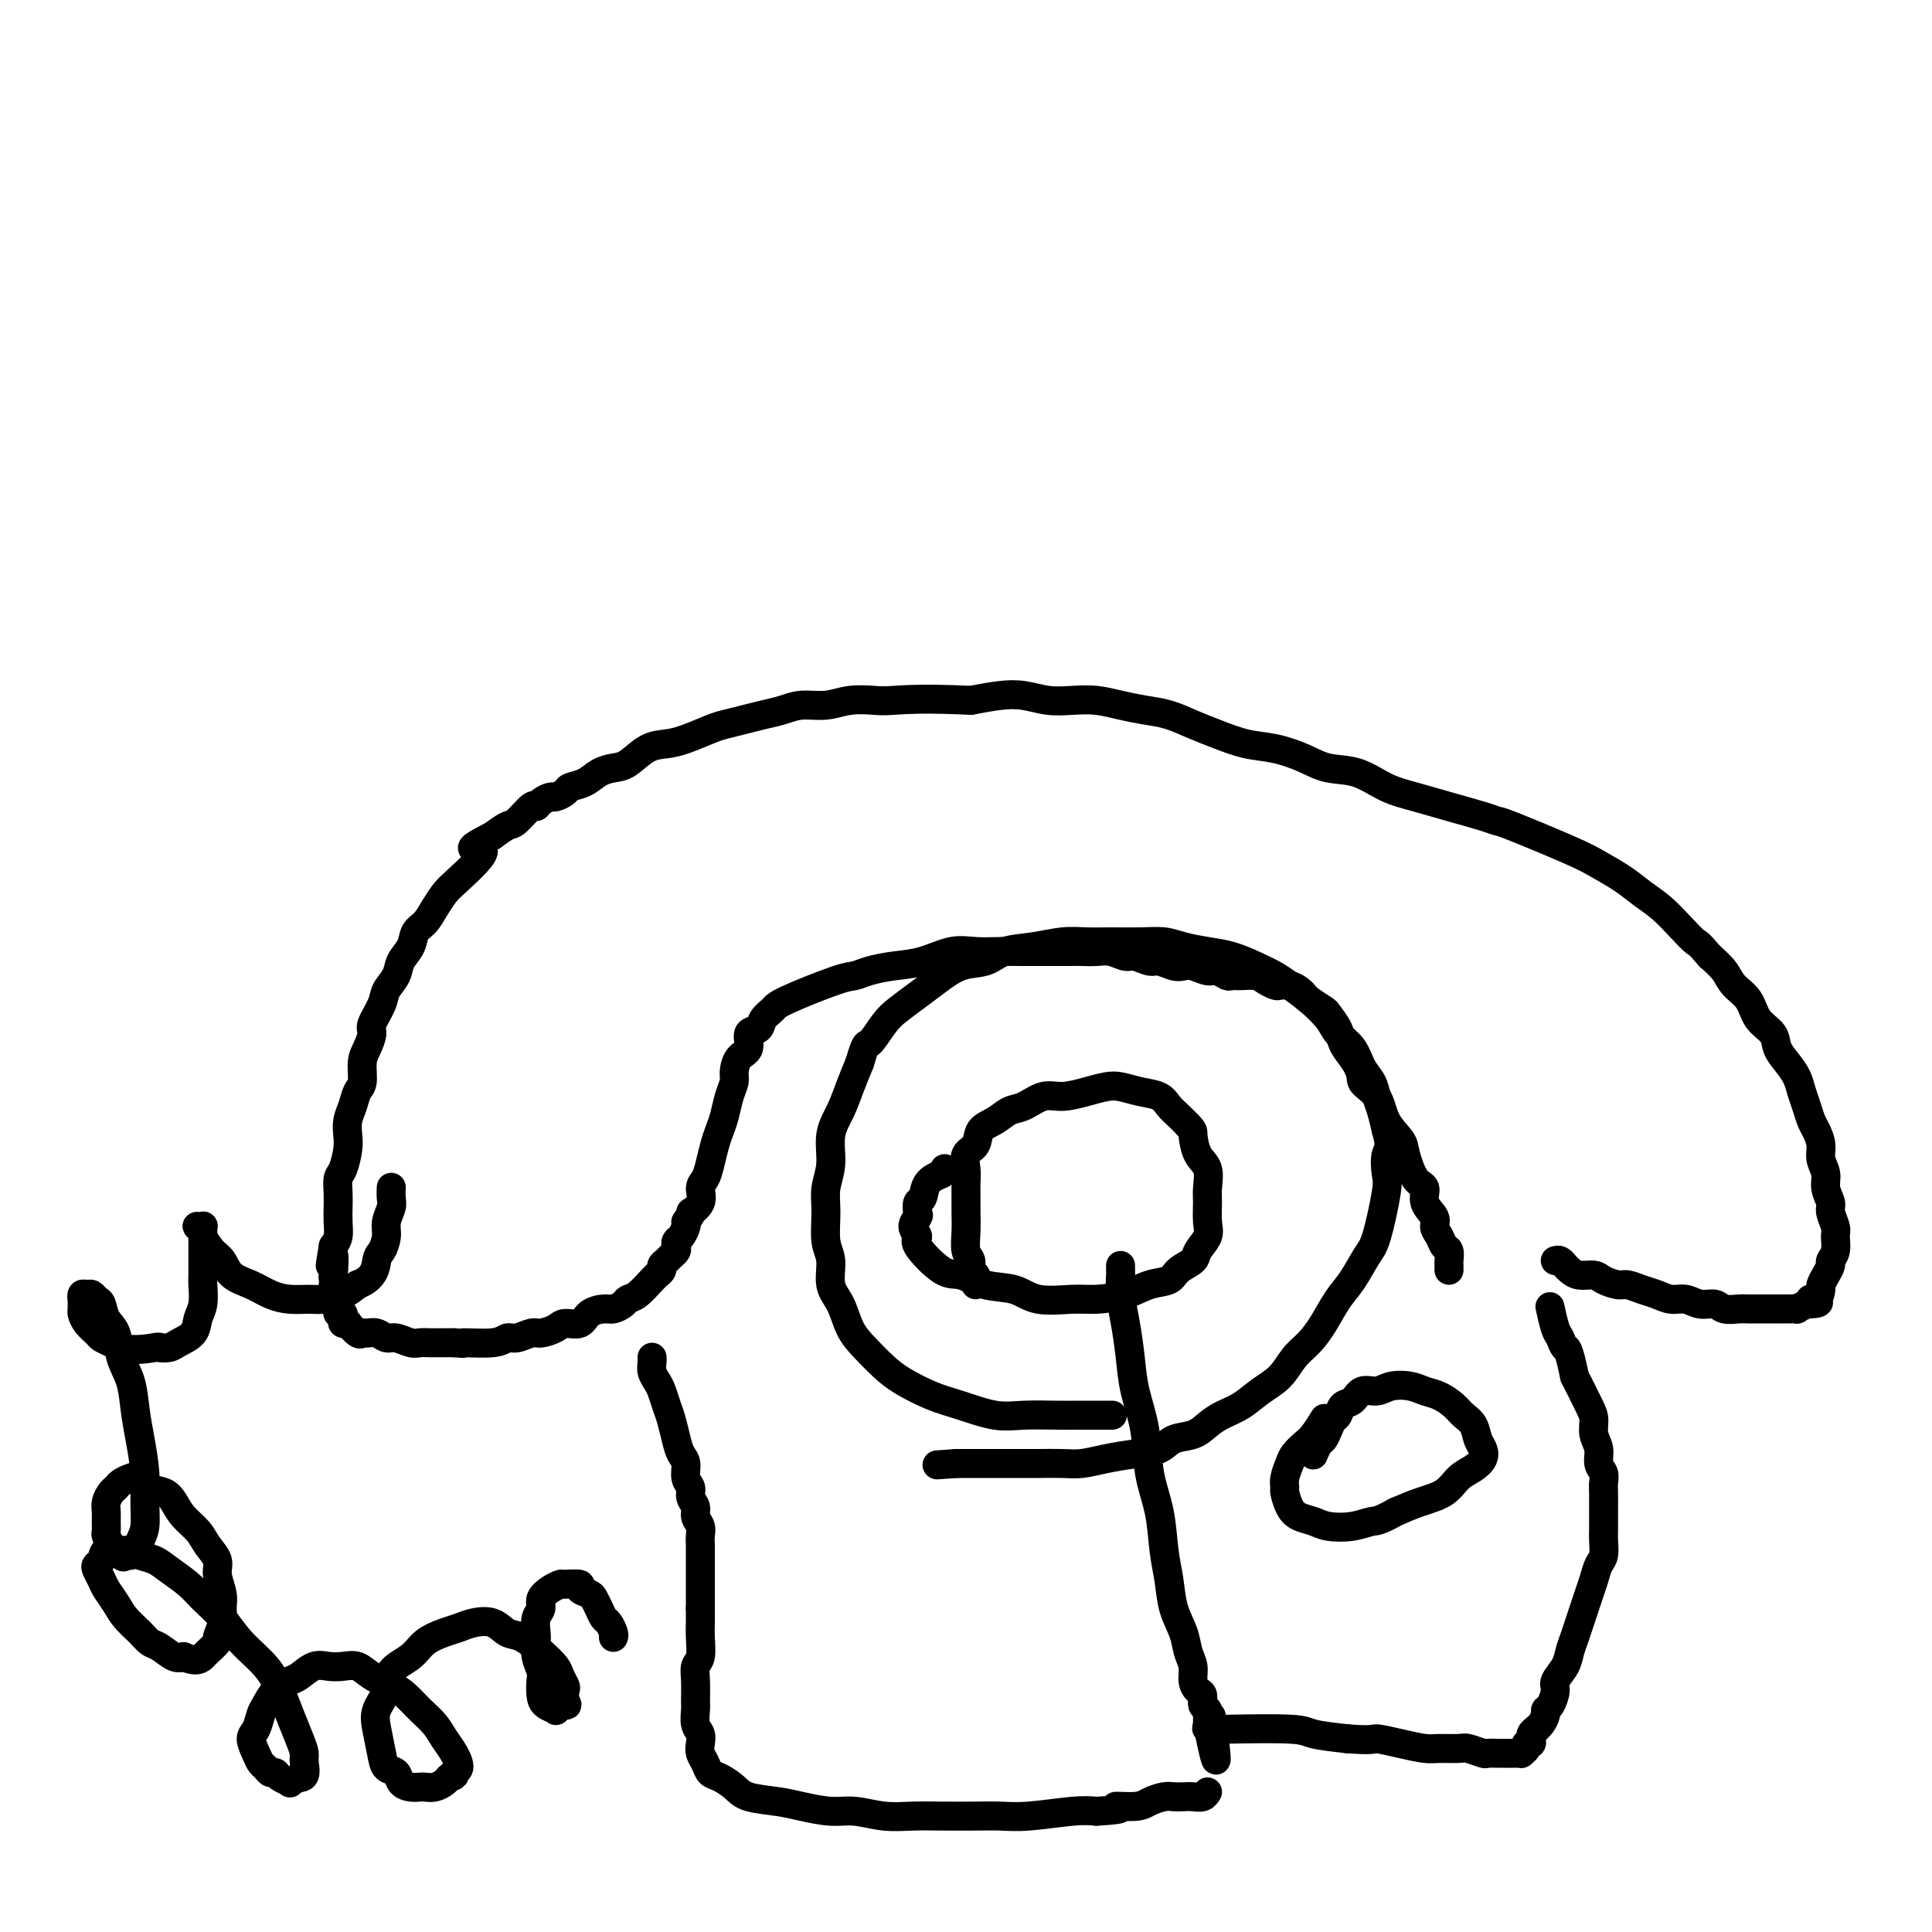 <svg viewBox='0 0 400 400' version='1.1' xmlns='http://www.w3.org/2000/svg' xmlns:xlink='http://www.w3.org/1999/xlink'><g fill='none' stroke='#000000' stroke-width='6' stroke-linecap='round' stroke-linejoin='round'><path d='M232,262c-0.006,0.394 -0.012,0.788 0,1c0.012,0.212 0.044,0.241 0,1c-0.044,0.759 -0.162,2.247 0,4c0.162,1.753 0.606,3.772 1,6c0.394,2.228 0.739,4.665 1,7c0.261,2.335 0.437,4.567 1,7c0.563,2.433 1.513,5.069 2,8c0.487,2.931 0.511,6.159 1,9c0.489,2.841 1.444,5.295 2,8c0.556,2.705 0.712,5.662 1,8c0.288,2.338 0.708,4.057 1,6c0.292,1.943 0.456,4.110 1,6c0.544,1.890 1.469,3.505 2,5c0.531,1.495 0.668,2.872 1,4c0.332,1.128 0.858,2.008 1,3c0.142,0.992 -0.102,2.097 0,3c0.102,0.903 0.549,1.605 1,2c0.451,0.395 0.905,0.483 1,1c0.095,0.517 -0.171,1.462 0,2c0.171,0.538 0.778,0.669 1,1c0.222,0.331 0.060,0.862 0,1c-0.060,0.138 -0.016,-0.117 0,0c0.016,0.117 0.005,0.605 0,1c-0.005,0.395 -0.002,0.698 0,1'/><path d='M250,357c2.996,14.636 1.485,3.726 1,0c-0.485,-3.726 0.057,-0.266 0,1c-0.057,1.266 -0.711,0.339 -1,0c-0.289,-0.339 -0.211,-0.091 0,0c0.211,0.091 0.557,0.025 1,0c0.443,-0.025 0.983,-0.007 1,0c0.017,0.007 -0.491,0.005 0,0c0.491,-0.005 1.980,-0.012 2,0c0.020,0.012 -1.428,0.045 1,0c2.428,-0.045 8.730,-0.166 12,0c3.270,0.166 3.506,0.619 5,1c1.494,0.381 4.247,0.691 7,1'/><path d='M279,360c5.614,0.420 5.150,-0.031 6,0c0.850,0.031 3.013,0.543 5,1c1.987,0.457 3.797,0.858 5,1c1.203,0.142 1.799,0.024 3,0c1.201,-0.024 3.008,0.046 4,0c0.992,-0.046 1.169,-0.209 2,0c0.831,0.209 2.317,0.788 3,1c0.683,0.212 0.564,0.057 1,0c0.436,-0.057 1.426,-0.015 2,0c0.574,0.015 0.732,0.004 1,0c0.268,-0.004 0.645,-0.000 1,0c0.355,0.000 0.688,-0.003 1,0c0.312,0.003 0.605,0.011 1,0c0.395,-0.011 0.894,-0.040 1,0c0.106,0.040 -0.182,0.151 0,0c0.182,-0.151 0.833,-0.562 1,-1c0.167,-0.438 -0.151,-0.901 0,-1c0.151,-0.099 0.772,0.167 1,0c0.228,-0.167 0.064,-0.766 0,-1c-0.064,-0.234 -0.027,-0.104 0,0c0.027,0.104 0.046,0.182 0,0c-0.046,-0.182 -0.156,-0.623 0,-1c0.156,-0.377 0.578,-0.688 1,-1'/><path d='M318,358c0.730,-0.741 0.055,-0.095 0,0c-0.055,0.095 0.511,-0.363 1,-1c0.489,-0.637 0.900,-1.454 1,-2c0.100,-0.546 -0.110,-0.821 0,-1c0.110,-0.179 0.540,-0.263 1,-1c0.460,-0.737 0.949,-2.126 1,-3c0.051,-0.874 -0.337,-1.234 0,-2c0.337,-0.766 1.400,-1.937 2,-3c0.600,-1.063 0.738,-2.017 1,-3c0.262,-0.983 0.648,-1.995 1,-3c0.352,-1.005 0.672,-2.002 1,-3c0.328,-0.998 0.666,-1.995 1,-3c0.334,-1.005 0.664,-2.016 1,-3c0.336,-0.984 0.679,-1.939 1,-3c0.321,-1.061 0.622,-2.228 1,-3c0.378,-0.772 0.833,-1.150 1,-2c0.167,-0.850 0.045,-2.171 0,-3c-0.045,-0.829 -0.012,-1.167 0,-2c0.012,-0.833 0.004,-2.163 0,-3c-0.004,-0.837 -0.005,-1.182 0,-2c0.005,-0.818 0.017,-2.109 0,-3c-0.017,-0.891 -0.061,-1.382 0,-2c0.061,-0.618 0.227,-1.362 0,-2c-0.227,-0.638 -0.847,-1.169 -1,-2c-0.153,-0.831 0.161,-1.963 0,-3c-0.161,-1.037 -0.796,-1.979 -1,-3c-0.204,-1.021 0.022,-2.121 0,-3c-0.022,-0.879 -0.292,-1.537 -1,-3c-0.708,-1.463 -1.854,-3.732 -3,-6'/><path d='M326,285c-1.332,-6.513 -1.664,-5.795 -2,-6c-0.336,-0.205 -0.678,-1.333 -1,-2c-0.322,-0.667 -0.625,-0.872 -1,-2c-0.375,-1.128 -0.821,-3.179 -1,-4c-0.179,-0.821 -0.089,-0.410 0,0'/><path d='M322,261c0.329,-0.091 0.659,-0.183 1,0c0.341,0.183 0.695,0.640 1,1c0.305,0.360 0.561,0.622 1,1c0.439,0.378 1.061,0.871 2,1c0.939,0.129 2.194,-0.106 3,0c0.806,0.106 1.163,0.553 2,1c0.837,0.447 2.152,0.894 3,1c0.848,0.106 1.227,-0.130 2,0c0.773,0.130 1.939,0.627 3,1c1.061,0.373 2.017,0.621 3,1c0.983,0.379 1.991,0.890 3,1c1.009,0.110 2.017,-0.181 3,0c0.983,0.181 1.940,0.833 3,1c1.060,0.167 2.223,-0.151 3,0c0.777,0.151 1.168,0.773 2,1c0.832,0.227 2.106,0.061 3,0c0.894,-0.061 1.410,-0.016 2,0c0.590,0.016 1.256,0.004 2,0c0.744,-0.004 1.566,-0.001 2,0c0.434,0.001 0.479,0.001 1,0c0.521,-0.001 1.518,-0.003 2,0c0.482,0.003 0.449,0.011 1,0c0.551,-0.011 1.687,-0.041 2,0c0.313,0.041 -0.196,0.155 0,0c0.196,-0.155 1.098,-0.577 2,-1'/><path d='M374,270c4.515,-0.102 1.801,-0.856 1,-1c-0.801,-0.144 0.311,0.322 1,0c0.689,-0.322 0.954,-1.434 1,-2c0.046,-0.566 -0.127,-0.587 0,-1c0.127,-0.413 0.556,-1.217 1,-2c0.444,-0.783 0.905,-1.546 1,-2c0.095,-0.454 -0.175,-0.601 0,-1c0.175,-0.399 0.794,-1.051 1,-2c0.206,-0.949 -0.001,-2.197 0,-3c0.001,-0.803 0.212,-1.163 0,-2c-0.212,-0.837 -0.845,-2.153 -1,-3c-0.155,-0.847 0.170,-1.227 0,-2c-0.170,-0.773 -0.833,-1.940 -1,-3c-0.167,-1.060 0.163,-2.012 0,-3c-0.163,-0.988 -0.817,-2.011 -1,-3c-0.183,-0.989 0.105,-1.945 0,-3c-0.105,-1.055 -0.605,-2.211 -1,-3c-0.395,-0.789 -0.686,-1.211 -1,-2c-0.314,-0.789 -0.652,-1.943 -1,-3c-0.348,-1.057 -0.707,-2.015 -1,-3c-0.293,-0.985 -0.519,-1.995 -1,-3c-0.481,-1.005 -1.216,-2.005 -2,-3c-0.784,-0.995 -1.617,-1.985 -2,-3c-0.383,-1.015 -0.314,-2.057 -1,-3c-0.686,-0.943 -2.126,-1.789 -3,-3c-0.874,-1.211 -1.183,-2.789 -2,-4c-0.817,-1.211 -2.143,-2.057 -3,-3c-0.857,-0.943 -1.245,-1.984 -2,-3c-0.755,-1.016 -1.878,-2.008 -3,-3'/><path d='M354,198c-2.560,-3.027 -2.458,-2.596 -3,-3c-0.542,-0.404 -1.726,-1.645 -3,-3c-1.274,-1.355 -2.636,-2.825 -4,-4c-1.364,-1.175 -2.730,-2.056 -4,-3c-1.270,-0.944 -2.444,-1.951 -4,-3c-1.556,-1.049 -3.495,-2.140 -5,-3c-1.505,-0.860 -2.578,-1.490 -6,-3c-3.422,-1.510 -9.194,-3.899 -12,-5c-2.806,-1.101 -2.647,-0.912 -3,-1c-0.353,-0.088 -1.219,-0.451 -3,-1c-1.781,-0.549 -4.478,-1.284 -7,-2c-2.522,-0.716 -4.868,-1.413 -7,-2c-2.132,-0.587 -4.049,-1.064 -6,-2c-1.951,-0.936 -3.934,-2.330 -6,-3c-2.066,-0.670 -4.215,-0.616 -6,-1c-1.785,-0.384 -3.207,-1.205 -5,-2c-1.793,-0.795 -3.956,-1.565 -6,-2c-2.044,-0.435 -3.970,-0.536 -6,-1c-2.030,-0.464 -4.163,-1.290 -6,-2c-1.837,-0.710 -3.379,-1.304 -5,-2c-1.621,-0.696 -3.321,-1.493 -5,-2c-1.679,-0.507 -3.337,-0.723 -5,-1c-1.663,-0.277 -3.333,-0.614 -5,-1c-1.667,-0.386 -3.333,-0.822 -5,-1c-1.667,-0.178 -3.336,-0.097 -5,0c-1.664,0.097 -3.322,0.212 -5,0c-1.678,-0.212 -3.375,-0.749 -5,-1c-1.625,-0.251 -3.179,-0.214 -5,0c-1.821,0.214 -3.911,0.607 -6,1'/><path d='M201,145c-9.788,-0.469 -13.759,-0.140 -16,0c-2.241,0.140 -2.752,0.093 -4,0c-1.248,-0.093 -3.232,-0.232 -5,0c-1.768,0.232 -3.319,0.836 -5,1c-1.681,0.164 -3.493,-0.110 -5,0c-1.507,0.110 -2.708,0.606 -4,1c-1.292,0.394 -2.673,0.687 -4,1c-1.327,0.313 -2.598,0.648 -4,1c-1.402,0.352 -2.933,0.722 -4,1c-1.067,0.278 -1.668,0.463 -3,1c-1.332,0.537 -3.395,1.425 -5,2c-1.605,0.575 -2.751,0.835 -4,1c-1.249,0.165 -2.602,0.233 -4,1c-1.398,0.767 -2.841,2.233 -4,3c-1.159,0.767 -2.036,0.835 -3,1c-0.964,0.165 -2.017,0.426 -3,1c-0.983,0.574 -1.898,1.459 -3,2c-1.102,0.541 -2.393,0.736 -3,1c-0.607,0.264 -0.530,0.597 -1,1c-0.470,0.403 -1.486,0.876 -2,1c-0.514,0.124 -0.526,-0.100 -1,0c-0.474,0.100 -1.411,0.523 -2,1c-0.589,0.477 -0.832,1.009 -1,1c-0.168,-0.009 -0.262,-0.559 -1,0c-0.738,0.559 -2.122,2.227 -3,3c-0.878,0.773 -1.251,0.649 -2,1c-0.749,0.351 -1.875,1.175 -3,2'/><path d='M102,173c-7.617,3.912 -2.659,2.193 -2,3c0.659,0.807 -2.979,4.141 -5,6c-2.021,1.859 -2.424,2.244 -3,3c-0.576,0.756 -1.324,1.882 -2,3c-0.676,1.118 -1.279,2.228 -2,3c-0.721,0.772 -1.559,1.207 -2,2c-0.441,0.793 -0.484,1.943 -1,3c-0.516,1.057 -1.505,2.020 -2,3c-0.495,0.980 -0.496,1.977 -1,3c-0.504,1.023 -1.511,2.073 -2,3c-0.489,0.927 -0.461,1.730 -1,3c-0.539,1.270 -1.646,3.005 -2,4c-0.354,0.995 0.046,1.249 0,2c-0.046,0.751 -0.537,2.000 -1,3c-0.463,1.000 -0.898,1.751 -1,3c-0.102,1.249 0.130,2.995 0,4c-0.130,1.005 -0.623,1.268 -1,2c-0.377,0.732 -0.640,1.933 -1,3c-0.360,1.067 -0.818,2.000 -1,3c-0.182,1.000 -0.087,2.067 0,3c0.087,0.933 0.167,1.733 0,3c-0.167,1.267 -0.581,2.999 -1,4c-0.419,1.001 -0.844,1.269 -1,2c-0.156,0.731 -0.045,1.925 0,3c0.045,1.075 0.022,2.030 0,3c-0.022,0.970 -0.044,1.953 0,3c0.044,1.047 0.156,2.156 0,3c-0.156,0.844 -0.578,1.422 -1,2'/><path d='M69,258c-1.238,7.318 -0.333,2.614 0,2c0.333,-0.614 0.093,2.861 0,4c-0.093,1.139 -0.039,-0.060 0,0c0.039,0.060 0.063,1.379 0,2c-0.063,0.621 -0.213,0.544 0,1c0.213,0.456 0.788,1.447 1,2c0.212,0.553 0.060,0.669 0,1c-0.060,0.331 -0.030,0.876 0,1c0.030,0.124 0.060,-0.173 0,0c-0.060,0.173 -0.208,0.817 0,1c0.208,0.183 0.774,-0.094 1,0c0.226,0.094 0.111,0.559 0,1c-0.111,0.441 -0.219,0.858 0,1c0.219,0.142 0.766,0.010 1,0c0.234,-0.010 0.156,0.103 0,0c-0.156,-0.103 -0.390,-0.421 0,0c0.390,0.421 1.403,1.581 2,2c0.597,0.419 0.778,0.097 1,0c0.222,-0.097 0.486,0.030 1,0c0.514,-0.030 1.278,-0.218 2,0c0.722,0.218 1.401,0.843 2,1c0.599,0.157 1.118,-0.154 2,0c0.882,0.154 2.126,0.773 3,1c0.874,0.227 1.379,0.061 2,0c0.621,-0.061 1.360,-0.016 2,0c0.640,0.016 1.183,0.005 2,0c0.817,-0.005 1.909,-0.002 3,0'/><path d='M94,278c3.226,0.292 1.291,0.022 2,0c0.709,-0.022 4.062,0.205 6,0c1.938,-0.205 2.463,-0.842 3,-1c0.537,-0.158 1.087,0.164 2,0c0.913,-0.164 2.188,-0.813 3,-1c0.812,-0.187 1.161,0.087 2,0c0.839,-0.087 2.168,-0.535 3,-1c0.832,-0.465 1.167,-0.947 2,-1c0.833,-0.053 2.163,0.323 3,0c0.837,-0.323 1.179,-1.344 2,-2c0.821,-0.656 2.120,-0.947 3,-1c0.880,-0.053 1.342,0.133 2,0c0.658,-0.133 1.511,-0.586 2,-1c0.489,-0.414 0.613,-0.790 1,-1c0.387,-0.210 1.036,-0.255 2,-1c0.964,-0.745 2.243,-2.188 3,-3c0.757,-0.812 0.990,-0.991 1,-1c0.010,-0.009 -0.205,0.152 0,0c0.205,-0.152 0.829,-0.618 1,-1c0.171,-0.382 -0.112,-0.680 0,-1c0.112,-0.320 0.618,-0.663 1,-1c0.382,-0.337 0.641,-0.667 1,-1c0.359,-0.333 0.818,-0.670 1,-1c0.182,-0.330 0.087,-0.652 0,-1c-0.087,-0.348 -0.168,-0.722 0,-1c0.168,-0.278 0.584,-0.459 1,-1c0.416,-0.541 0.833,-1.440 1,-2c0.167,-0.560 0.083,-0.780 0,-1'/><path d='M142,253c2.113,-3.004 0.895,-2.014 1,-2c0.105,0.014 1.534,-0.947 2,-2c0.466,-1.053 -0.030,-2.196 0,-3c0.030,-0.804 0.585,-1.267 1,-2c0.415,-0.733 0.688,-1.736 1,-3c0.312,-1.264 0.662,-2.790 1,-4c0.338,-1.210 0.665,-2.105 1,-3c0.335,-0.895 0.680,-1.791 1,-3c0.320,-1.209 0.616,-2.731 1,-4c0.384,-1.269 0.858,-2.284 1,-3c0.142,-0.716 -0.046,-1.133 0,-2c0.046,-0.867 0.326,-2.186 1,-3c0.674,-0.814 1.743,-1.125 2,-2c0.257,-0.875 -0.297,-2.315 0,-3c0.297,-0.685 1.445,-0.614 2,-1c0.555,-0.386 0.518,-1.227 1,-2c0.482,-0.773 1.481,-1.478 2,-2c0.519,-0.522 0.556,-0.861 3,-2c2.444,-1.139 7.296,-3.077 10,-4c2.704,-0.923 3.261,-0.829 4,-1c0.739,-0.171 1.659,-0.606 3,-1c1.341,-0.394 3.103,-0.747 5,-1c1.897,-0.253 3.931,-0.408 6,-1c2.069,-0.592 4.175,-1.623 6,-2c1.825,-0.377 3.370,-0.101 5,0c1.630,0.101 3.344,0.027 5,0c1.656,-0.027 3.254,-0.007 5,0c1.746,0.007 3.642,0.002 5,0c1.358,-0.002 2.179,-0.001 3,0'/><path d='M220,197c4.319,-0.005 3.617,-0.016 4,0c0.383,0.016 1.850,0.061 3,0c1.150,-0.061 1.984,-0.228 3,0c1.016,0.228 2.215,0.849 3,1c0.785,0.151 1.155,-0.170 2,0c0.845,0.170 2.165,0.829 3,1c0.835,0.171 1.186,-0.146 2,0c0.814,0.146 2.090,0.756 3,1c0.910,0.244 1.452,0.122 2,0c0.548,-0.122 1.102,-0.243 2,0c0.898,0.243 2.140,0.850 3,1c0.860,0.150 1.336,-0.157 2,0c0.664,0.157 1.514,0.777 2,1c0.486,0.223 0.606,0.049 1,0c0.394,-0.049 1.060,0.025 2,0c0.940,-0.025 2.152,-0.151 3,0c0.848,0.151 1.330,0.579 2,1c0.670,0.421 1.528,0.834 2,1c0.472,0.166 0.558,0.085 1,0c0.442,-0.085 1.239,-0.173 2,0c0.761,0.173 1.484,0.608 2,1c0.516,0.392 0.825,0.741 1,1c0.175,0.259 0.217,0.428 1,1c0.783,0.572 2.306,1.545 3,2c0.694,0.455 0.557,0.390 1,1c0.443,0.610 1.465,1.895 2,3c0.535,1.105 0.581,2.030 1,3c0.419,0.970 1.209,1.985 2,3'/><path d='M280,219c2.302,3.337 1.558,4.179 2,5c0.442,0.821 2.071,1.621 3,3c0.929,1.379 1.157,3.338 2,5c0.843,1.662 2.301,3.029 3,4c0.699,0.971 0.640,1.548 1,3c0.360,1.452 1.139,3.778 2,5c0.861,1.222 1.803,1.338 2,2c0.197,0.662 -0.351,1.869 0,3c0.351,1.131 1.600,2.186 2,3c0.400,0.814 -0.051,1.388 0,2c0.051,0.612 0.602,1.263 1,2c0.398,0.737 0.643,1.560 1,2c0.357,0.440 0.828,0.496 1,1c0.172,0.504 0.046,1.455 0,2c-0.046,0.545 -0.012,0.685 0,1c0.012,0.315 0.004,0.804 0,1c-0.004,0.196 -0.002,0.098 0,0'/><path d='M135,281c0.024,0.246 0.048,0.492 0,1c-0.048,0.508 -0.168,1.279 0,2c0.168,0.721 0.622,1.393 1,2c0.378,0.607 0.678,1.150 1,2c0.322,0.850 0.665,2.008 1,3c0.335,0.992 0.663,1.816 1,3c0.337,1.184 0.683,2.726 1,4c0.317,1.274 0.606,2.281 1,3c0.394,0.719 0.894,1.151 1,2c0.106,0.849 -0.183,2.114 0,3c0.183,0.886 0.837,1.392 1,2c0.163,0.608 -0.167,1.317 0,2c0.167,0.683 0.829,1.339 1,2c0.171,0.661 -0.150,1.328 0,2c0.150,0.672 0.772,1.349 1,2c0.228,0.651 0.061,1.275 0,2c-0.061,0.725 -0.016,1.549 0,2c0.016,0.451 0.004,0.529 0,1c-0.004,0.471 -0.001,1.336 0,2c0.001,0.664 0.000,1.126 0,2c-0.000,0.874 -0.000,2.158 0,3c0.000,0.842 0.000,1.240 0,2c-0.000,0.760 -0.000,1.880 0,3'/><path d='M145,333c0.004,2.877 0.015,2.568 0,3c-0.015,0.432 -0.057,1.604 0,3c0.057,1.396 0.212,3.016 0,4c-0.212,0.984 -0.790,1.331 -1,2c-0.210,0.669 -0.053,1.660 0,3c0.053,1.340 0.000,3.030 0,4c-0.000,0.970 0.052,1.218 0,2c-0.052,0.782 -0.207,2.096 0,3c0.207,0.904 0.776,1.398 1,2c0.224,0.602 0.104,1.312 0,2c-0.104,0.688 -0.190,1.353 0,2c0.190,0.647 0.656,1.276 1,2c0.344,0.724 0.566,1.542 1,2c0.434,0.458 1.079,0.556 2,1c0.921,0.444 2.118,1.233 3,2c0.882,0.767 1.448,1.511 3,2c1.552,0.489 4.090,0.723 6,1c1.910,0.277 3.192,0.596 5,1c1.808,0.404 4.144,0.893 6,1c1.856,0.107 3.234,-0.167 5,0c1.766,0.167 3.920,0.777 6,1c2.080,0.223 4.085,0.061 6,0c1.915,-0.061 3.740,-0.020 6,0c2.260,0.020 4.954,0.019 7,0c2.046,-0.019 3.445,-0.057 5,0c1.555,0.057 3.265,0.208 6,0c2.735,-0.208 6.496,-0.774 9,-1c2.504,-0.226 3.752,-0.113 5,0'/><path d='M227,375c7.508,-0.393 4.277,-0.876 4,-1c-0.277,-0.124 2.401,0.110 4,0c1.599,-0.110 2.119,-0.566 3,-1c0.881,-0.434 2.123,-0.847 3,-1c0.877,-0.153 1.387,-0.045 2,0c0.613,0.045 1.327,0.026 2,0c0.673,-0.026 1.304,-0.058 2,0c0.696,0.058 1.457,0.208 2,0c0.543,-0.208 0.870,-0.774 1,-1c0.130,-0.226 0.065,-0.113 0,0'/><path d='M127,339c0.089,-0.214 0.178,-0.428 0,-1c-0.178,-0.572 -0.624,-1.501 -1,-2c-0.376,-0.499 -0.684,-0.567 -1,-1c-0.316,-0.433 -0.642,-1.230 -1,-2c-0.358,-0.770 -0.748,-1.513 -1,-2c-0.252,-0.487 -0.367,-0.720 -1,-1c-0.633,-0.280 -1.783,-0.609 -2,-1c-0.217,-0.391 0.498,-0.845 0,-1c-0.498,-0.155 -2.209,-0.011 -3,0c-0.791,0.011 -0.660,-0.111 -1,0c-0.340,0.111 -1.149,0.456 -2,1c-0.851,0.544 -1.744,1.286 -2,2c-0.256,0.714 0.127,1.401 0,2c-0.127,0.599 -0.762,1.109 -1,2c-0.238,0.891 -0.078,2.163 0,3c0.078,0.837 0.073,1.239 0,2c-0.073,0.761 -0.214,1.881 0,3c0.214,1.119 0.783,2.237 1,3c0.217,0.763 0.082,1.172 0,2c-0.082,0.828 -0.110,2.075 0,3c0.110,0.925 0.358,1.530 1,2c0.642,0.470 1.677,0.806 2,1c0.323,0.194 -0.067,0.244 0,0c0.067,-0.244 0.591,-0.784 1,-1c0.409,-0.216 0.705,-0.108 1,0'/><path d='M117,353c0.777,0.195 0.221,-0.317 0,-1c-0.221,-0.683 -0.106,-1.536 0,-2c0.106,-0.464 0.201,-0.538 0,-1c-0.201,-0.462 -0.700,-1.313 -1,-2c-0.300,-0.687 -0.400,-1.211 -1,-2c-0.600,-0.789 -1.700,-1.844 -3,-3c-1.300,-1.156 -2.799,-2.412 -4,-3c-1.201,-0.588 -2.105,-0.509 -3,-1c-0.895,-0.491 -1.780,-1.552 -3,-2c-1.220,-0.448 -2.775,-0.283 -4,0c-1.225,0.283 -2.118,0.683 -3,1c-0.882,0.317 -1.751,0.552 -3,1c-1.249,0.448 -2.878,1.109 -4,2c-1.122,0.891 -1.737,2.011 -3,3c-1.263,0.989 -3.172,1.846 -4,3c-0.828,1.154 -0.574,2.603 -1,4c-0.426,1.397 -1.533,2.740 -2,4c-0.467,1.260 -0.295,2.435 0,4c0.295,1.565 0.712,3.519 1,5c0.288,1.481 0.448,2.488 1,3c0.552,0.512 1.495,0.529 2,1c0.505,0.471 0.572,1.395 1,2c0.428,0.605 1.218,0.891 2,1c0.782,0.109 1.558,0.040 2,0c0.442,-0.040 0.552,-0.052 1,0c0.448,0.052 1.236,0.168 2,0c0.764,-0.168 1.504,-0.619 2,-1c0.496,-0.381 0.748,-0.690 1,-1'/><path d='M93,368c1.704,-0.359 0.963,-0.757 1,-1c0.037,-0.243 0.852,-0.333 1,-1c0.148,-0.667 -0.372,-1.912 -1,-3c-0.628,-1.088 -1.363,-2.021 -2,-3c-0.637,-0.979 -1.174,-2.005 -2,-3c-0.826,-0.995 -1.939,-1.959 -3,-3c-1.061,-1.041 -2.069,-2.160 -3,-3c-0.931,-0.840 -1.785,-1.402 -3,-2c-1.215,-0.598 -2.789,-1.234 -4,-2c-1.211,-0.766 -2.058,-1.662 -3,-2c-0.942,-0.338 -1.981,-0.116 -3,0c-1.019,0.116 -2.020,0.127 -3,0c-0.980,-0.127 -1.940,-0.392 -3,0c-1.060,0.392 -2.220,1.441 -3,2c-0.780,0.559 -1.178,0.629 -2,1c-0.822,0.371 -2.067,1.043 -3,2c-0.933,0.957 -1.553,2.199 -2,3c-0.447,0.801 -0.719,1.160 -1,2c-0.281,0.840 -0.570,2.161 -1,3c-0.430,0.839 -1.002,1.195 -1,2c0.002,0.805 0.578,2.057 1,3c0.422,0.943 0.689,1.576 1,2c0.311,0.424 0.666,0.639 1,1c0.334,0.361 0.648,0.868 1,1c0.352,0.132 0.741,-0.111 1,0c0.259,0.111 0.389,0.576 1,1c0.611,0.424 1.703,0.806 2,1c0.297,0.194 -0.201,0.198 0,0c0.201,-0.198 1.100,-0.599 2,-1'/><path d='M62,368c1.610,0.184 1.133,-1.857 1,-3c-0.133,-1.143 0.076,-1.389 0,-2c-0.076,-0.611 -0.439,-1.586 -1,-3c-0.561,-1.414 -1.321,-3.266 -2,-5c-0.679,-1.734 -1.277,-3.349 -2,-5c-0.723,-1.651 -1.571,-3.337 -3,-5c-1.429,-1.663 -3.439,-3.303 -5,-5c-1.561,-1.697 -2.672,-3.453 -4,-5c-1.328,-1.547 -2.873,-2.887 -4,-4c-1.127,-1.113 -1.835,-2.001 -3,-3c-1.165,-0.999 -2.786,-2.110 -4,-3c-1.214,-0.890 -2.020,-1.561 -3,-2c-0.980,-0.439 -2.132,-0.647 -3,-1c-0.868,-0.353 -1.452,-0.852 -2,-1c-0.548,-0.148 -1.062,0.053 -2,0c-0.938,-0.053 -2.301,-0.362 -3,0c-0.699,0.362 -0.735,1.394 -1,2c-0.265,0.606 -0.758,0.784 -1,1c-0.242,0.216 -0.232,0.469 0,1c0.232,0.531 0.685,1.339 1,2c0.315,0.661 0.493,1.175 1,2c0.507,0.825 1.342,1.960 2,3c0.658,1.040 1.139,1.985 2,3c0.861,1.015 2.104,2.101 3,3c0.896,0.899 1.446,1.612 2,2c0.554,0.388 1.111,0.451 2,1c0.889,0.549 2.111,1.586 3,2c0.889,0.414 1.444,0.207 2,0'/><path d='M38,343c2.735,1.267 3.574,0.436 4,0c0.426,-0.436 0.440,-0.476 1,-1c0.560,-0.524 1.668,-1.532 2,-2c0.332,-0.468 -0.111,-0.397 0,-1c0.111,-0.603 0.778,-1.879 1,-3c0.222,-1.121 0.001,-2.085 0,-3c-0.001,-0.915 0.219,-1.781 0,-3c-0.219,-1.219 -0.877,-2.791 -1,-4c-0.123,-1.209 0.290,-2.057 0,-3c-0.290,-0.943 -1.284,-1.983 -2,-3c-0.716,-1.017 -1.154,-2.012 -2,-3c-0.846,-0.988 -2.099,-1.971 -3,-3c-0.901,-1.029 -1.448,-2.105 -2,-3c-0.552,-0.895 -1.107,-1.610 -2,-2c-0.893,-0.390 -2.123,-0.455 -3,-1c-0.877,-0.545 -1.401,-1.569 -2,-2c-0.599,-0.431 -1.275,-0.267 -2,0c-0.725,0.267 -1.501,0.638 -2,1c-0.499,0.362 -0.722,0.716 -1,1c-0.278,0.284 -0.610,0.500 -1,1c-0.390,0.500 -0.837,1.285 -1,2c-0.163,0.715 -0.041,1.361 0,2c0.041,0.639 -0.000,1.271 0,2c0.000,0.729 0.041,1.554 0,2c-0.041,0.446 -0.166,0.511 0,1c0.166,0.489 0.622,1.401 1,2c0.378,0.599 0.680,0.885 1,1c0.320,0.115 0.660,0.057 1,0'/><path d='M25,321c0.472,2.065 0.651,1.227 1,1c0.349,-0.227 0.868,0.156 1,0c0.132,-0.156 -0.122,-0.851 0,-1c0.122,-0.149 0.622,0.248 1,0c0.378,-0.248 0.634,-1.142 1,-2c0.366,-0.858 0.841,-1.680 1,-3c0.159,-1.320 0.002,-3.139 0,-5c-0.002,-1.861 0.150,-3.763 0,-6c-0.150,-2.237 -0.602,-4.808 -1,-7c-0.398,-2.192 -0.740,-4.004 -1,-6c-0.260,-1.996 -0.437,-4.178 -1,-6c-0.563,-1.822 -1.513,-3.286 -2,-5c-0.487,-1.714 -0.512,-3.679 -1,-5c-0.488,-1.321 -1.440,-2.000 -2,-3c-0.560,-1.000 -0.728,-2.322 -1,-3c-0.272,-0.678 -0.647,-0.713 -1,-1c-0.353,-0.287 -0.683,-0.825 -1,-1c-0.317,-0.175 -0.621,0.013 -1,0c-0.379,-0.013 -0.834,-0.225 -1,0c-0.166,0.225 -0.043,0.889 0,1c0.043,0.111 0.004,-0.331 0,0c-0.004,0.331 0.025,1.437 0,2c-0.025,0.563 -0.106,0.585 0,1c0.106,0.415 0.399,1.225 1,2c0.601,0.775 1.512,1.517 2,2c0.488,0.483 0.555,0.707 1,1c0.445,0.293 1.270,0.655 2,1c0.730,0.345 1.365,0.672 2,1'/><path d='M25,279c2.635,0.776 5.722,0.217 7,0c1.278,-0.217 0.748,-0.092 1,0c0.252,0.092 1.287,0.150 2,0c0.713,-0.150 1.105,-0.509 2,-1c0.895,-0.491 2.292,-1.114 3,-2c0.708,-0.886 0.726,-2.036 1,-3c0.274,-0.964 0.806,-1.743 1,-3c0.194,-1.257 0.052,-2.994 0,-4c-0.052,-1.006 -0.014,-1.282 0,-2c0.014,-0.718 0.005,-1.877 0,-3c-0.005,-1.123 -0.005,-2.210 0,-3c0.005,-0.790 0.014,-1.285 0,-2c-0.014,-0.715 -0.052,-1.652 0,-2c0.052,-0.348 0.194,-0.106 0,0c-0.194,0.106 -0.726,0.077 -1,0c-0.274,-0.077 -0.291,-0.202 0,0c0.291,0.202 0.891,0.729 1,1c0.109,0.271 -0.274,0.285 0,1c0.274,0.715 1.206,2.132 2,3c0.794,0.868 1.450,1.189 2,2c0.550,0.811 0.994,2.112 2,3c1.006,0.888 2.575,1.363 4,2c1.425,0.637 2.706,1.436 4,2c1.294,0.564 2.601,0.891 4,1c1.399,0.109 2.890,-0.002 4,0c1.110,0.002 1.837,0.116 3,0c1.163,-0.116 2.761,-0.462 4,-1c1.239,-0.538 2.120,-1.269 3,-2'/><path d='M74,266c3.647,-1.359 3.766,-3.757 4,-5c0.234,-1.243 0.585,-1.330 1,-2c0.415,-0.670 0.896,-1.924 1,-3c0.104,-1.076 -0.168,-1.973 0,-3c0.168,-1.027 0.777,-2.182 1,-3c0.223,-0.818 0.060,-1.297 0,-2c-0.060,-0.703 -0.017,-1.629 0,-2c0.017,-0.371 0.009,-0.185 0,0'/><path d='M230,293c0.277,-0.000 0.553,-0.001 0,0c-0.553,0.001 -1.937,0.002 -3,0c-1.063,-0.002 -1.805,-0.007 -3,0c-1.195,0.007 -2.841,0.025 -5,0c-2.159,-0.025 -4.829,-0.093 -7,0c-2.171,0.093 -3.844,0.346 -6,0c-2.156,-0.346 -4.797,-1.292 -7,-2c-2.203,-0.708 -3.970,-1.177 -6,-2c-2.030,-0.823 -4.325,-1.998 -6,-3c-1.675,-1.002 -2.730,-1.831 -4,-3c-1.270,-1.169 -2.756,-2.680 -4,-4c-1.244,-1.320 -2.246,-2.451 -3,-4c-0.754,-1.549 -1.259,-3.516 -2,-5c-0.741,-1.484 -1.716,-2.486 -2,-4c-0.284,-1.514 0.124,-3.540 0,-5c-0.124,-1.460 -0.781,-2.353 -1,-4c-0.219,-1.647 -0.000,-4.046 0,-6c0.000,-1.954 -0.218,-3.463 0,-5c0.218,-1.537 0.873,-3.102 1,-5c0.127,-1.898 -0.275,-4.127 0,-6c0.275,-1.873 1.228,-3.389 2,-5c0.772,-1.611 1.363,-3.317 2,-5c0.637,-1.683 1.318,-3.341 2,-5'/><path d='M178,220c1.389,-4.724 1.360,-3.533 2,-4c0.640,-0.467 1.948,-2.591 3,-4c1.052,-1.409 1.849,-2.103 3,-3c1.151,-0.897 2.655,-1.999 4,-3c1.345,-1.001 2.532,-1.903 4,-3c1.468,-1.097 3.217,-2.389 5,-3c1.783,-0.611 3.599,-0.542 5,-1c1.401,-0.458 2.385,-1.443 4,-2c1.615,-0.557 3.859,-0.685 6,-1c2.141,-0.315 4.179,-0.817 6,-1c1.821,-0.183 3.423,-0.046 5,0c1.577,0.046 3.127,0.001 5,0c1.873,-0.001 4.068,0.040 6,0c1.932,-0.040 3.601,-0.163 5,0c1.399,0.163 2.528,0.610 4,1c1.472,0.390 3.289,0.723 5,1c1.711,0.277 3.317,0.499 5,1c1.683,0.501 3.442,1.282 5,2c1.558,0.718 2.916,1.375 4,2c1.084,0.625 1.894,1.219 3,2c1.106,0.781 2.509,1.749 4,3c1.491,1.251 3.072,2.785 4,4c0.928,1.215 1.204,2.110 2,3c0.796,0.890 2.111,1.774 3,3c0.889,1.226 1.351,2.795 2,4c0.649,1.205 1.483,2.045 2,3c0.517,0.955 0.716,2.026 1,3c0.284,0.974 0.653,1.850 1,3c0.347,1.150 0.674,2.575 1,4'/><path d='M287,234c1.090,3.549 0.315,3.921 0,5c-0.315,1.079 -0.170,2.865 0,4c0.170,1.135 0.366,1.618 0,4c-0.366,2.382 -1.294,6.664 -2,9c-0.706,2.336 -1.189,2.726 -2,4c-0.811,1.274 -1.950,3.431 -3,5c-1.050,1.569 -2.013,2.549 -3,4c-0.987,1.451 -2.000,3.375 -3,5c-1.000,1.625 -1.989,2.953 -3,4c-1.011,1.047 -2.045,1.814 -3,3c-0.955,1.186 -1.831,2.793 -3,4c-1.169,1.207 -2.633,2.015 -4,3c-1.367,0.985 -2.638,2.147 -4,3c-1.362,0.853 -2.814,1.398 -4,2c-1.186,0.602 -2.108,1.260 -3,2c-0.892,0.740 -1.756,1.560 -3,2c-1.244,0.440 -2.867,0.500 -4,1c-1.133,0.500 -1.775,1.440 -3,2c-1.225,0.560 -3.034,0.738 -5,1c-1.966,0.262 -4.090,0.606 -6,1c-1.910,0.394 -3.607,0.838 -5,1c-1.393,0.162 -2.484,0.044 -4,0c-1.516,-0.044 -3.459,-0.012 -5,0c-1.541,0.012 -2.681,0.003 -4,0c-1.319,-0.003 -2.817,-0.001 -4,0c-1.183,0.001 -2.049,0.000 -3,0c-0.951,-0.000 -1.986,-0.000 -3,0c-1.014,0.000 -2.007,0.000 -3,0'/><path d='M198,303c-7.000,0.500 -3.500,0.250 0,0'/><path d='M202,266c-0.033,-0.326 -0.065,-0.652 0,-1c0.065,-0.348 0.228,-0.718 0,-1c-0.228,-0.282 -0.846,-0.477 -1,-1c-0.154,-0.523 0.155,-1.375 0,-2c-0.155,-0.625 -0.774,-1.024 -1,-2c-0.226,-0.976 -0.060,-2.529 0,-4c0.060,-1.471 0.014,-2.859 0,-4c-0.014,-1.141 0.003,-2.034 0,-3c-0.003,-0.966 -0.028,-2.006 0,-3c0.028,-0.994 0.107,-1.943 0,-3c-0.107,-1.057 -0.402,-2.224 0,-3c0.402,-0.776 1.499,-1.162 2,-2c0.501,-0.838 0.405,-2.127 1,-3c0.595,-0.873 1.879,-1.329 3,-2c1.121,-0.671 2.077,-1.556 3,-2c0.923,-0.444 1.811,-0.448 3,-1c1.189,-0.552 2.677,-1.651 4,-2c1.323,-0.349 2.481,0.053 4,0c1.519,-0.053 3.397,-0.562 5,-1c1.603,-0.438 2.929,-0.805 4,-1c1.071,-0.195 1.887,-0.218 3,0c1.113,0.218 2.525,0.677 4,1c1.475,0.323 3.014,0.509 4,1c0.986,0.491 1.419,1.286 2,2c0.581,0.714 1.309,1.347 2,2c0.691,0.653 1.346,1.327 2,2'/><path d='M246,233c1.127,1.172 0.943,1.103 1,2c0.057,0.897 0.354,2.761 1,4c0.646,1.239 1.639,1.854 2,3c0.361,1.146 0.089,2.825 0,4c-0.089,1.175 0.003,1.848 0,3c-0.003,1.152 -0.102,2.784 0,4c0.102,1.216 0.405,2.018 0,3c-0.405,0.982 -1.517,2.146 -2,3c-0.483,0.854 -0.335,1.398 -1,2c-0.665,0.602 -2.141,1.261 -3,2c-0.859,0.739 -1.101,1.556 -2,2c-0.899,0.444 -2.456,0.513 -4,1c-1.544,0.487 -3.075,1.391 -5,2c-1.925,0.609 -4.243,0.922 -6,1c-1.757,0.078 -2.952,-0.078 -5,0c-2.048,0.078 -4.947,0.390 -7,0c-2.053,-0.390 -3.259,-1.481 -5,-2c-1.741,-0.519 -4.017,-0.467 -6,-1c-1.983,-0.533 -3.675,-1.651 -5,-2c-1.325,-0.349 -2.285,0.071 -4,-1c-1.715,-1.071 -4.186,-3.634 -5,-5c-0.814,-1.366 0.030,-1.536 0,-2c-0.030,-0.464 -0.933,-1.222 -1,-2c-0.067,-0.778 0.701,-1.577 1,-2c0.299,-0.423 0.127,-0.470 0,-1c-0.127,-0.530 -0.209,-1.544 0,-2c0.209,-0.456 0.710,-0.353 1,-1c0.290,-0.647 0.369,-2.042 1,-3c0.631,-0.958 1.816,-1.479 3,-2'/><path d='M195,243c1.000,-1.833 0.500,-0.917 0,0'/><path d='M272,301c-0.089,0.208 -0.179,0.417 0,0c0.179,-0.417 0.625,-1.458 1,-2c0.375,-0.542 0.677,-0.583 1,-1c0.323,-0.417 0.667,-1.210 1,-2c0.333,-0.790 0.655,-1.579 1,-2c0.345,-0.421 0.715,-0.476 1,-1c0.285,-0.524 0.487,-1.517 1,-2c0.513,-0.483 1.337,-0.456 2,-1c0.663,-0.544 1.164,-1.659 2,-2c0.836,-0.341 2.009,0.093 3,0c0.991,-0.093 1.802,-0.713 3,-1c1.198,-0.287 2.782,-0.243 4,0c1.218,0.243 2.070,0.683 3,1c0.930,0.317 1.937,0.511 3,1c1.063,0.489 2.183,1.272 3,2c0.817,0.728 1.330,1.402 2,2c0.670,0.598 1.495,1.119 2,2c0.505,0.881 0.690,2.122 1,3c0.310,0.878 0.745,1.394 1,2c0.255,0.606 0.330,1.303 0,2c-0.330,0.697 -1.066,1.394 -2,2c-0.934,0.606 -2.065,1.121 -3,2c-0.935,0.879 -1.675,2.121 -3,3c-1.325,0.879 -3.236,1.394 -5,2c-1.764,0.606 -3.382,1.303 -5,2'/><path d='M289,313c-3.746,2.098 -4.109,1.842 -5,2c-0.891,0.158 -2.308,0.731 -4,1c-1.692,0.269 -3.659,0.233 -5,0c-1.341,-0.233 -2.058,-0.664 -3,-1c-0.942,-0.336 -2.110,-0.578 -3,-1c-0.890,-0.422 -1.503,-1.023 -2,-2c-0.497,-0.977 -0.877,-2.331 -1,-3c-0.123,-0.669 0.012,-0.655 0,-1c-0.012,-0.345 -0.169,-1.050 0,-2c0.169,-0.950 0.666,-2.147 1,-3c0.334,-0.853 0.507,-1.364 1,-2c0.493,-0.636 1.307,-1.397 2,-2c0.693,-0.603 1.263,-1.047 2,-2c0.737,-0.953 1.639,-2.415 2,-3c0.361,-0.585 0.180,-0.292 0,0'/></g>
</svg>